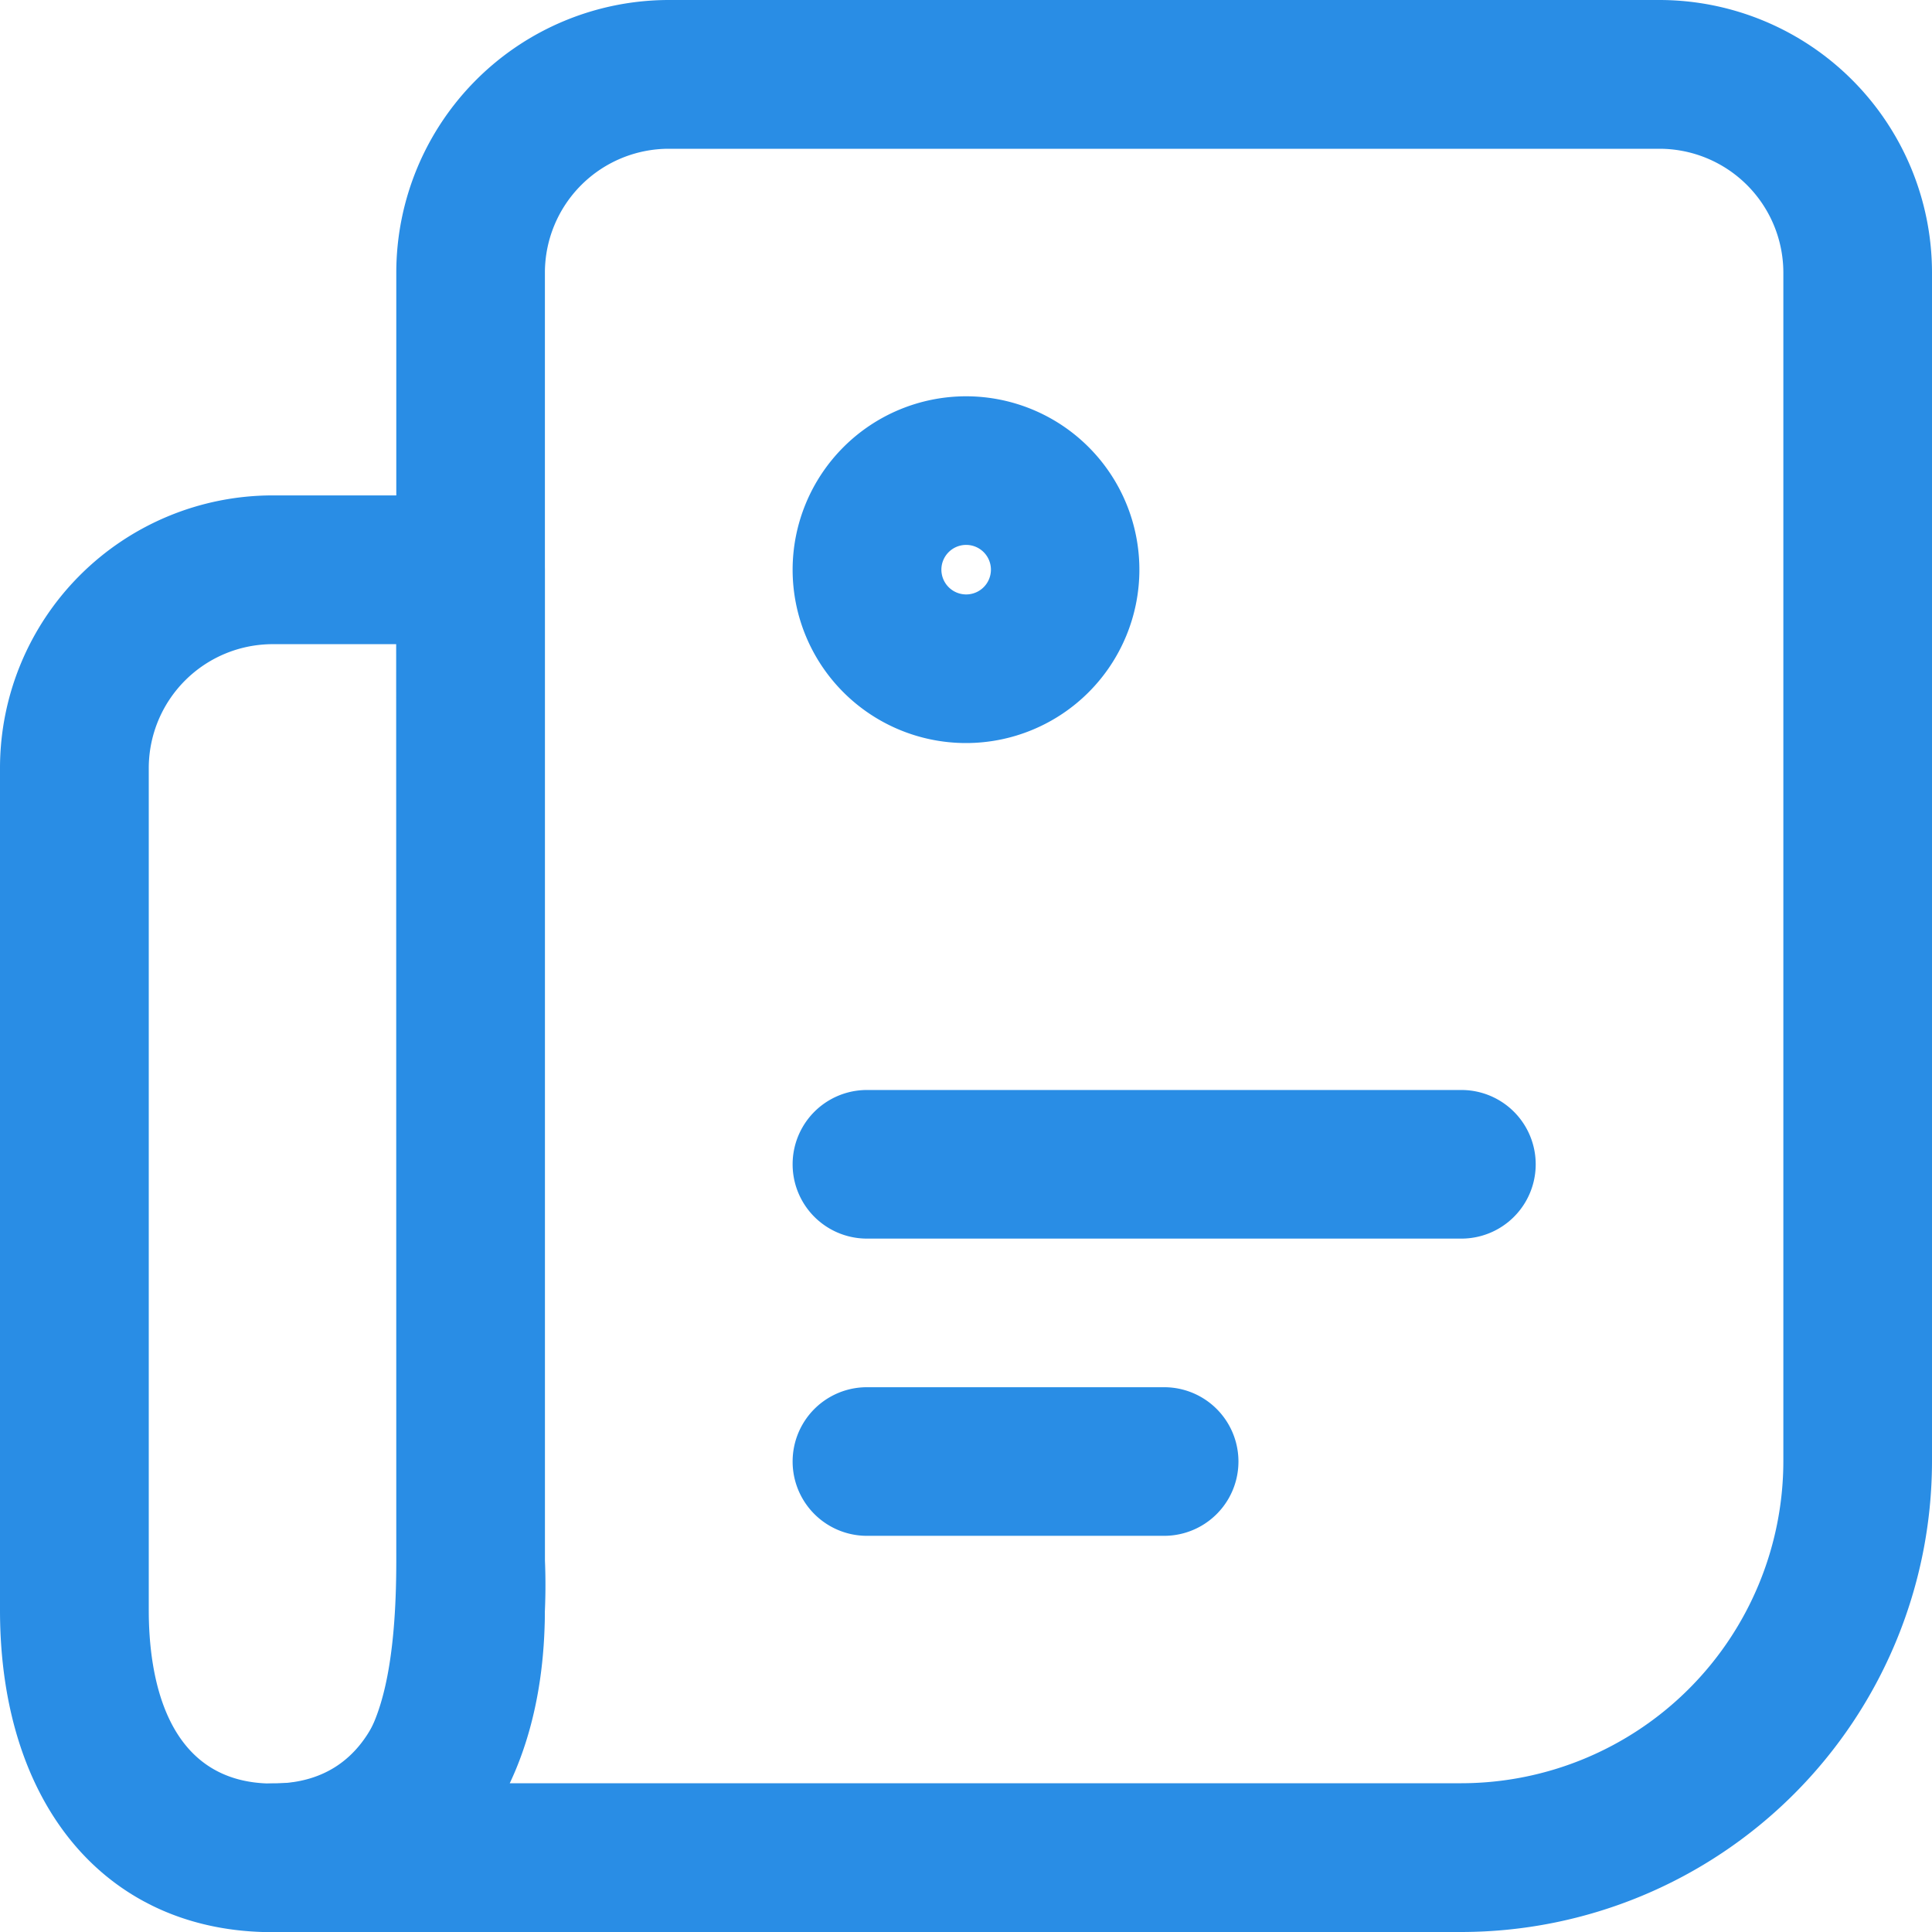 <svg xmlns="http://www.w3.org/2000/svg" width="50" height="50" viewBox="0 0 50 50">
  <g id="newspaper-svgrepo-com" transform="translate(-2.25 -2.25)">
    <path id="Path_23232" data-name="Path 23232" d="M36.942,52.25H6.173a1.923,1.923,0,1,1,0-3.846c1.689,0,3.205-.441,3.205-5.769V9.3A7.059,7.059,0,0,1,16.429,2.25H42.071A7.059,7.059,0,0,1,49.122,9.3V40.071A12.193,12.193,0,0,1,36.942,52.25ZM12.305,48.4H36.942a8.343,8.343,0,0,0,8.333-8.333V9.3A3.209,3.209,0,0,0,42.071,6.1H16.429A3.209,3.209,0,0,0,13.224,9.3V42.635A14.557,14.557,0,0,1,12.305,48.4Z" transform="translate(3.128)" fill="#298de5"/>
    <path id="Path_23233" data-name="Path 23233" d="M9.3,7.25h5.128a1.923,1.923,0,0,1,1.923,1.923V36.1c0,5.062-2.768,8.333-7.051,8.333S2.25,41.158,2.25,36.1V14.3A7.059,7.059,0,0,1,9.3,7.25ZM12.506,11.1H9.3A3.209,3.209,0,0,0,6.1,14.3V36.1c0,1.676.416,4.487,3.205,4.487s3.205-2.811,3.205-4.487Z" transform="translate(0 7.821)" fill="#298de5"/>
    <path id="Ellipse_83" data-name="Ellipse 83" d="M3.737-.75A4.487,4.487,0,1,1-.75,3.737,4.492,4.492,0,0,1,3.737-.75Zm0,5.128A.641.641,0,1,0,3.1,3.737.642.642,0,0,0,3.737,4.378Z" transform="translate(23.513 13.256)" fill="#298de5"/>
    <path id="Path_23234" data-name="Path 23234" d="M27.558,17.1H12.173a1.923,1.923,0,0,1,0-3.846H27.558a1.923,1.923,0,1,1,0,3.846Z" transform="translate(12.513 17.205)" fill="#298de5"/>
    <path id="Path_23235" data-name="Path 23235" d="M19.865,20.1H12.173a1.923,1.923,0,1,1,0-3.846h7.692a1.923,1.923,0,0,1,0,3.846Z" transform="translate(12.513 21.897)" fill="#298de5"/>
  </g>
</svg>
